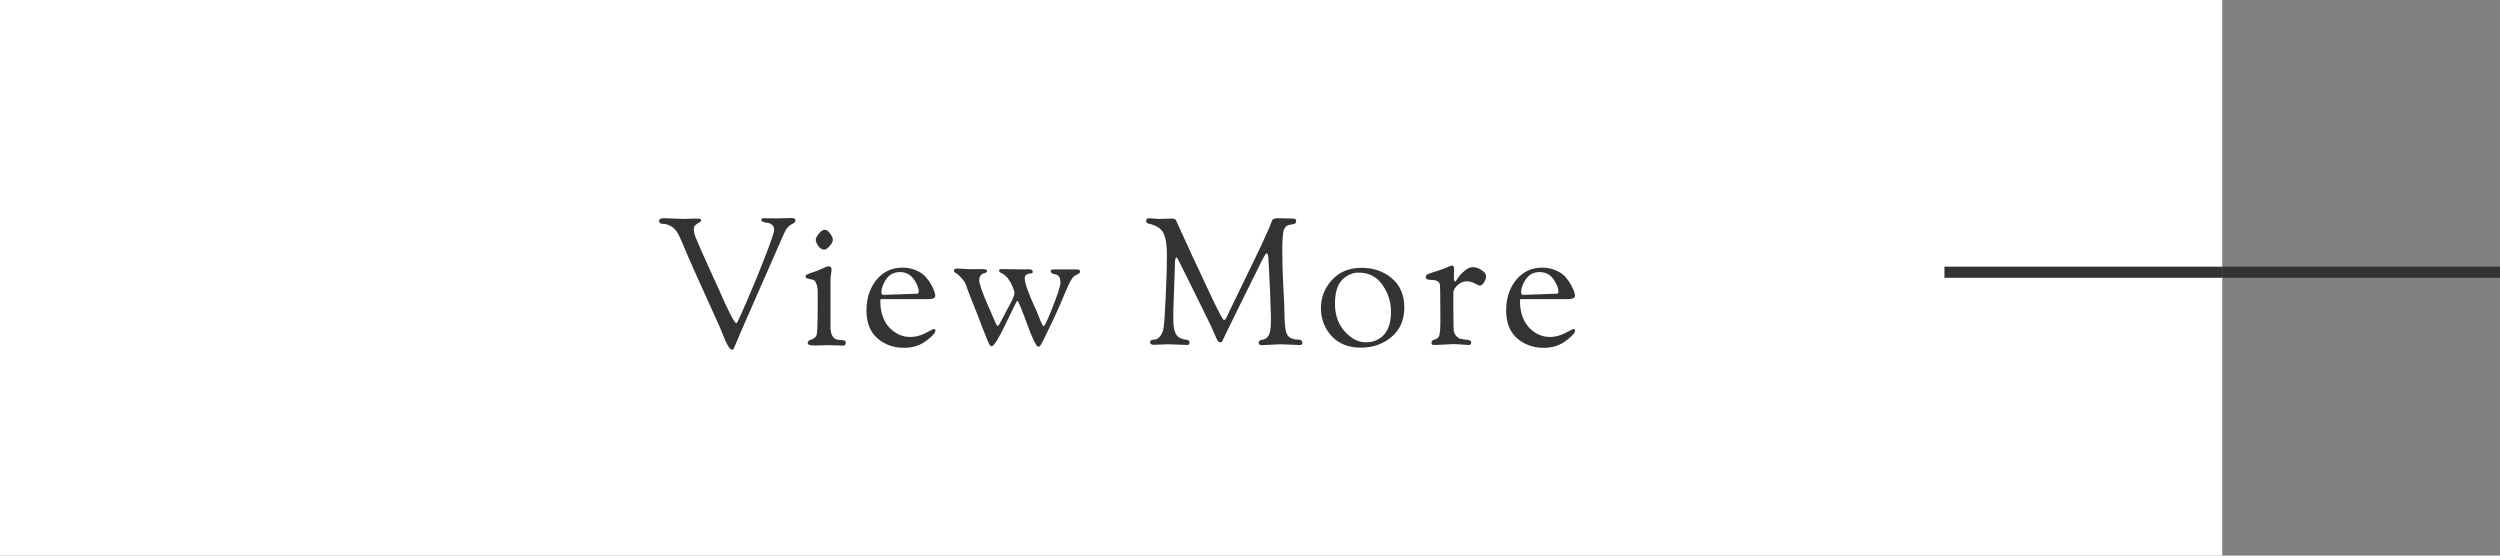 <svg xmlns="http://www.w3.org/2000/svg" width="225" height="50" viewBox="0 0 225 50" fill="none"><rect x="0" y="0" width="225" height="50" fill="#808080" stroke="none"/><rect width="200" height="50" fill="white"></rect><path d="M69.864 19.656L71.288 19.624C71.491 19.624 71.592 19.699 71.592 19.848C71.592 19.965 71.475 20.077 71.24 20.184C71.144 20.227 71.032 20.317 70.904 20.456C70.776 20.595 70.664 20.776 70.568 21L67 29.128C66.744 29.704 66.525 30.216 66.344 30.664C66.163 31.101 66.056 31.347 66.024 31.4C65.992 31.453 65.949 31.48 65.896 31.48C65.704 31.48 65.464 31.123 65.176 30.408C64.899 29.693 64.451 28.669 63.832 27.336C63.224 26.003 62.755 24.963 62.424 24.216C62.093 23.469 61.853 22.92 61.704 22.568C61.565 22.216 61.432 21.901 61.304 21.624C61.112 21.165 60.936 20.851 60.776 20.68C60.616 20.499 60.435 20.365 60.232 20.28C60.04 20.195 59.885 20.152 59.768 20.152C59.469 20.173 59.32 20.077 59.32 19.864C59.32 19.715 59.469 19.64 59.768 19.64L61.528 19.704L62.568 19.672C62.813 19.672 62.963 19.683 63.016 19.704C63.069 19.725 63.096 19.773 63.096 19.848C63.096 19.912 63.043 19.971 62.936 20.024C62.605 20.195 62.44 20.371 62.44 20.552C62.44 20.723 62.456 20.883 62.488 21.032C62.531 21.171 62.616 21.389 62.744 21.688C62.872 21.987 63 22.285 63.128 22.584C63.267 22.883 63.485 23.368 63.784 24.04C64.093 24.701 64.392 25.357 64.68 26.008C65.576 28.067 66.109 29.096 66.28 29.096C66.333 29.096 66.637 28.451 67.192 27.16C67.757 25.869 68.312 24.52 68.856 23.112C69.4 21.704 69.672 20.893 69.672 20.68C69.672 20.467 69.608 20.317 69.48 20.232C69.363 20.136 69.235 20.077 69.096 20.056C68.712 20.013 68.52 19.928 68.52 19.8C68.52 19.725 68.536 19.683 68.568 19.672C68.611 19.651 68.707 19.64 68.856 19.64L69.864 19.656ZM74.473 31.064L73.337 31.096C72.91 31.096 72.697 31.027 72.697 30.888C72.697 30.739 72.777 30.637 72.937 30.584C72.947 30.584 72.969 30.579 73.001 30.568C73.246 30.483 73.406 30.355 73.481 30.184C73.555 30.013 73.593 29.187 73.593 27.704V26.296C73.593 25.987 73.555 25.741 73.481 25.56C73.406 25.379 73.337 25.267 73.273 25.224C73.209 25.181 73.097 25.149 72.937 25.128C72.787 25.096 72.675 25.069 72.601 25.048C72.537 25.016 72.505 24.973 72.505 24.92C72.505 24.856 72.515 24.808 72.537 24.776C72.569 24.744 72.622 24.712 72.697 24.68C72.782 24.637 72.867 24.6 72.953 24.568C73.251 24.483 73.497 24.397 73.689 24.312C73.881 24.227 74.025 24.163 74.121 24.12C74.227 24.077 74.297 24.045 74.329 24.024C74.403 23.992 74.494 23.976 74.601 23.976C74.761 23.976 74.841 24.077 74.841 24.28L74.745 25.048V29.432C74.745 29.752 74.793 30.003 74.889 30.184C74.995 30.365 75.102 30.477 75.209 30.52C75.326 30.563 75.459 30.589 75.609 30.6C75.758 30.611 75.854 30.616 75.897 30.616C76.046 30.637 76.121 30.712 76.121 30.84C76.121 31.021 76.03 31.112 75.849 31.112L75.609 31.096L74.473 31.064ZM74.201 22.472C73.987 22.472 73.801 22.36 73.641 22.136C73.491 21.912 73.417 21.731 73.417 21.592C73.417 21.443 73.507 21.256 73.689 21.032C73.881 20.797 74.057 20.68 74.217 20.68C74.387 20.68 74.553 20.792 74.713 21.016C74.873 21.229 74.953 21.421 74.953 21.592C74.953 21.763 74.851 21.955 74.649 22.168C74.446 22.371 74.297 22.472 74.201 22.472ZM81.358 31.304C80.419 31.304 79.619 31.016 78.957 30.44C78.307 29.864 77.981 29.032 77.981 27.944C77.981 26.845 78.28 25.928 78.877 25.192C79.486 24.456 80.269 24.088 81.23 24.088C81.677 24.088 82.083 24.168 82.445 24.328C82.819 24.488 83.107 24.685 83.309 24.92C83.512 25.144 83.683 25.384 83.822 25.64C84.056 26.077 84.174 26.408 84.174 26.632C84.174 26.824 83.955 26.92 83.517 26.92H79.406C79.32 26.92 79.267 26.931 79.246 26.952C79.235 26.963 79.23 27.011 79.23 27.096C79.23 28.099 79.496 28.888 80.029 29.464C80.573 30.04 81.208 30.328 81.933 30.328C82.382 30.328 82.835 30.211 83.293 29.976C83.763 29.731 84.008 29.608 84.029 29.608C84.136 29.608 84.189 29.656 84.189 29.752C84.189 29.88 84.072 30.056 83.838 30.28C83.603 30.493 83.379 30.669 83.165 30.808C82.653 31.139 82.051 31.304 81.358 31.304ZM79.534 26.536L82.35 26.44C82.499 26.44 82.59 26.429 82.621 26.408C82.664 26.376 82.686 26.323 82.686 26.248C82.686 25.928 82.536 25.555 82.237 25.128C81.939 24.701 81.523 24.488 80.99 24.488C80.456 24.488 80.046 24.701 79.757 25.128C79.469 25.544 79.326 25.939 79.326 26.312C79.326 26.461 79.395 26.536 79.534 26.536ZM92.096 24.248L92.592 24.232C92.827 24.232 92.944 24.307 92.944 24.456C92.944 24.531 92.928 24.573 92.896 24.584C92.832 24.605 92.768 24.616 92.704 24.616C92.384 24.637 92.224 24.787 92.224 25.064C92.224 25.459 92.539 26.349 93.168 27.736C93.254 27.907 93.355 28.141 93.472 28.44C93.707 29.048 93.856 29.352 93.92 29.352C94.027 29.352 94.304 28.771 94.752 27.608C95.211 26.435 95.44 25.709 95.44 25.432C95.44 25.155 95.392 24.968 95.296 24.872C95.211 24.765 95.115 24.707 95.008 24.696C94.71 24.653 94.56 24.547 94.56 24.376C94.56 24.291 94.672 24.248 94.896 24.248H96.736C96.939 24.248 97.067 24.259 97.12 24.28C97.174 24.301 97.2 24.36 97.2 24.456C97.2 24.552 97.11 24.637 96.928 24.712C96.758 24.776 96.619 24.883 96.512 25.032C96.406 25.181 96.31 25.347 96.224 25.528C96.139 25.699 96.043 25.912 95.936 26.168C95.616 26.968 95.216 27.875 94.736 28.888C94.256 29.901 93.99 30.456 93.936 30.552C93.894 30.648 93.835 30.76 93.76 30.888C93.654 31.101 93.552 31.208 93.456 31.208C93.275 31.208 92.934 30.52 92.432 29.144C91.931 27.757 91.638 27.064 91.552 27.064C91.52 27.064 91.179 27.747 90.528 29.112C89.878 30.477 89.451 31.16 89.248 31.16C89.163 31.16 89.083 31.085 89.008 30.936C88.934 30.787 88.726 30.275 88.384 29.4C88.054 28.525 87.782 27.827 87.568 27.304C87.355 26.771 87.2 26.376 87.104 26.12C87.019 25.853 86.955 25.667 86.912 25.56C86.763 25.261 86.512 24.963 86.16 24.664C86.118 24.621 86.07 24.589 86.016 24.568C85.963 24.536 85.926 24.515 85.904 24.504C85.872 24.472 85.856 24.419 85.856 24.344C85.856 24.227 85.958 24.168 86.16 24.168L87.296 24.232L88.08 24.216C88.4 24.216 88.603 24.227 88.688 24.248C88.784 24.259 88.832 24.307 88.832 24.392C88.832 24.477 88.774 24.536 88.656 24.568C88.304 24.643 88.128 24.856 88.128 25.208C88.128 25.549 88.427 26.392 89.024 27.736C89.099 27.885 89.2 28.12 89.328 28.44C89.456 28.749 89.558 28.979 89.632 29.128C89.707 29.267 89.766 29.336 89.808 29.336C89.851 29.336 89.984 29.123 90.208 28.696C90.443 28.259 90.598 27.96 90.672 27.8C90.758 27.64 90.822 27.523 90.864 27.448C90.907 27.363 90.955 27.272 91.008 27.176C91.062 27.069 91.099 26.995 91.12 26.952C91.142 26.899 91.163 26.84 91.184 26.776C91.216 26.712 91.238 26.669 91.248 26.648C91.259 26.616 91.27 26.579 91.28 26.536C91.291 26.483 91.296 26.44 91.296 26.408V26.296C91.296 26.221 91.243 26.061 91.136 25.816C91.04 25.571 90.934 25.368 90.816 25.208C90.71 25.037 90.592 24.899 90.464 24.792C90.336 24.685 90.24 24.621 90.176 24.6C90.006 24.536 89.92 24.456 89.92 24.36C89.92 24.264 90 24.216 90.16 24.216L92.096 24.248ZM103.839 31.032C103.615 31.032 103.503 30.947 103.503 30.776C103.503 30.637 103.663 30.563 103.983 30.552C104.101 30.541 104.234 30.456 104.383 30.296C104.533 30.125 104.639 29.901 104.703 29.624C104.767 29.347 104.837 28.397 104.911 26.776C104.986 25.155 105.023 23.885 105.023 22.968C105.023 22.04 104.917 21.373 104.703 20.968C104.501 20.563 104.053 20.28 103.359 20.12C103.221 20.088 103.151 20.008 103.151 19.88C103.151 19.72 103.247 19.64 103.439 19.64L104.287 19.704L105.487 19.672C105.69 19.672 105.818 19.747 105.871 19.896C105.999 20.173 106.229 20.675 106.559 21.4C106.89 22.115 107.151 22.685 107.343 23.112C107.546 23.539 107.802 24.083 108.111 24.744C108.421 25.405 108.671 25.944 108.863 26.36C109.055 26.765 109.253 27.176 109.455 27.592C109.669 28.008 109.829 28.317 109.935 28.52C110.053 28.712 110.127 28.808 110.159 28.808C110.191 28.808 110.223 28.792 110.255 28.76C110.298 28.717 110.335 28.664 110.367 28.6C110.41 28.536 110.442 28.472 110.463 28.408C110.495 28.344 110.533 28.264 110.575 28.168C110.629 28.061 110.666 27.981 110.687 27.928L112.751 23.672C113.317 22.52 113.695 21.715 113.887 21.256L114.255 20.456C114.287 20.371 114.309 20.307 114.319 20.264C114.341 20.211 114.357 20.173 114.367 20.152C114.378 20.12 114.389 20.093 114.399 20.072C114.41 20.051 114.426 20.003 114.447 19.928C114.479 19.853 114.511 19.8 114.543 19.768C114.629 19.683 114.783 19.64 115.007 19.64L116.383 19.672C116.565 19.672 116.655 19.741 116.655 19.88C116.655 19.987 116.618 20.067 116.543 20.12C116.479 20.163 116.325 20.2 116.079 20.232C115.845 20.264 115.674 20.397 115.567 20.632C115.461 20.867 115.407 21.512 115.407 22.568C115.407 23.613 115.439 24.723 115.503 25.896C115.567 27.059 115.599 27.789 115.599 28.088C115.599 29.155 115.685 29.837 115.855 30.136C116.026 30.424 116.383 30.568 116.927 30.568C117.002 30.568 117.066 30.595 117.119 30.648C117.183 30.701 117.215 30.749 117.215 30.792C117.215 30.963 117.157 31.048 117.039 31.048H116.863L115.231 30.984C115.231 30.984 114.677 31.011 113.567 31.064C113.375 31.064 113.279 30.989 113.279 30.84C113.279 30.68 113.423 30.584 113.711 30.552C113.818 30.541 113.93 30.477 114.047 30.36C114.175 30.232 114.261 30.056 114.303 29.832C114.357 29.597 114.383 29.277 114.383 28.872C114.383 28.467 114.373 28.024 114.351 27.544C114.341 27.064 114.325 26.6 114.303 26.152C114.282 25.693 114.261 25.267 114.239 24.872C114.218 24.467 114.202 24.136 114.191 23.88L114.159 23.496C114.159 23.037 114.111 22.808 114.015 22.808C113.983 22.808 113.951 22.824 113.919 22.856C113.898 22.888 113.877 22.915 113.855 22.936C113.834 22.957 113.813 22.995 113.791 23.048C113.77 23.091 113.749 23.128 113.727 23.16C113.706 23.192 113.679 23.24 113.647 23.304C113.615 23.357 113.589 23.405 113.567 23.448L113.487 23.624C113.445 23.699 113.413 23.763 113.391 23.816L111.167 28.312C110.911 28.835 110.661 29.347 110.415 29.848C110.181 30.349 110.042 30.637 109.999 30.712C109.957 30.776 109.893 30.808 109.807 30.808C109.733 30.808 109.663 30.765 109.599 30.68C109.535 30.584 109.439 30.381 109.311 30.072C109.183 29.763 109.071 29.507 108.975 29.304C107.023 25.336 106.026 23.325 105.983 23.272C105.941 23.208 105.903 23.176 105.871 23.176C105.786 23.176 105.743 23.389 105.743 23.816L105.599 28.04V28.76C105.599 29.635 105.775 30.173 106.127 30.376C106.309 30.483 106.485 30.541 106.655 30.552C106.922 30.584 107.055 30.659 107.055 30.776C107.055 30.883 107.039 30.957 107.007 31C106.975 31.032 106.911 31.048 106.815 31.048L105.151 30.984L103.839 31.032ZM122.452 31.288C121.364 31.288 120.495 30.941 119.844 30.248C119.204 29.544 118.884 28.707 118.884 27.736C118.884 26.765 119.215 25.917 119.876 25.192C120.548 24.467 121.428 24.104 122.516 24.104C123.615 24.104 124.532 24.419 125.268 25.048C126.015 25.677 126.388 26.552 126.388 27.672C126.388 28.792 126.004 29.677 125.236 30.328C124.479 30.968 123.551 31.288 122.452 31.288ZM122.276 24.536C121.721 24.536 121.225 24.755 120.788 25.192C120.361 25.629 120.148 26.349 120.148 27.352C120.148 28.355 120.441 29.181 121.028 29.832C121.615 30.483 122.244 30.808 122.916 30.808C123.599 30.808 124.148 30.579 124.564 30.12C124.98 29.651 125.188 28.968 125.188 28.072C125.188 27.176 124.932 26.365 124.42 25.64C123.908 24.904 123.193 24.536 122.276 24.536ZM128.802 25.192L128.626 25.176C128.423 25.176 128.322 25.091 128.322 24.92C128.322 24.803 128.391 24.717 128.53 24.664C128.679 24.6 128.946 24.509 129.33 24.392C129.725 24.264 130.034 24.152 130.258 24.056C130.482 23.949 130.615 23.896 130.658 23.896C130.797 23.896 130.866 24.003 130.866 24.216L130.85 24.648C130.85 25.032 130.861 25.245 130.882 25.288C130.914 25.32 130.941 25.336 130.962 25.336C130.994 25.336 131.079 25.229 131.218 25.016C131.357 24.803 131.554 24.589 131.81 24.376C132.066 24.152 132.317 24.04 132.562 24.04C132.818 24.04 133.079 24.131 133.346 24.312C133.613 24.483 133.746 24.659 133.746 24.84C133.746 25.011 133.703 25.171 133.618 25.32C133.469 25.576 133.33 25.704 133.202 25.704C133.117 25.704 132.962 25.64 132.738 25.512C132.525 25.384 132.274 25.32 131.986 25.32C131.698 25.32 131.426 25.437 131.17 25.672C130.925 25.907 130.802 26.12 130.802 26.312V27.976L130.818 29.368L130.834 29.656C130.834 29.88 130.909 30.072 131.058 30.232C131.207 30.392 131.346 30.483 131.474 30.504C131.613 30.525 131.73 30.541 131.826 30.552C131.922 30.563 131.997 30.573 132.05 30.584C132.103 30.584 132.162 30.595 132.226 30.616C132.343 30.637 132.402 30.717 132.402 30.856C132.402 30.984 132.338 31.048 132.21 31.048L130.85 30.968L129.186 31.048C128.994 31.048 128.887 31.027 128.866 30.984C128.845 30.941 128.834 30.899 128.834 30.856C128.834 30.717 128.903 30.627 129.042 30.584C129.319 30.52 129.485 30.387 129.538 30.184C129.602 29.971 129.634 29.523 129.634 28.84L129.618 26.264L129.602 25.784C129.602 25.667 129.586 25.571 129.554 25.496C129.469 25.293 129.218 25.192 128.802 25.192ZM138.93 31.304C137.991 31.304 137.191 31.016 136.53 30.44C135.879 29.864 135.554 29.032 135.554 27.944C135.554 26.845 135.853 25.928 136.45 25.192C137.058 24.456 137.842 24.088 138.802 24.088C139.25 24.088 139.655 24.168 140.018 24.328C140.391 24.488 140.679 24.685 140.882 24.92C141.085 25.144 141.255 25.384 141.394 25.64C141.629 26.077 141.746 26.408 141.746 26.632C141.746 26.824 141.527 26.92 141.09 26.92H136.978C136.893 26.92 136.839 26.931 136.818 26.952C136.807 26.963 136.802 27.011 136.802 27.096C136.802 28.099 137.069 28.888 137.602 29.464C138.146 30.04 138.781 30.328 139.506 30.328C139.954 30.328 140.407 30.211 140.866 29.976C141.335 29.731 141.581 29.608 141.602 29.608C141.709 29.608 141.762 29.656 141.762 29.752C141.762 29.88 141.645 30.056 141.41 30.28C141.175 30.493 140.951 30.669 140.738 30.808C140.226 31.139 139.623 31.304 138.93 31.304ZM137.106 26.536L139.922 26.44C140.071 26.44 140.162 26.429 140.194 26.408C140.237 26.376 140.258 26.323 140.258 26.248C140.258 25.928 140.109 25.555 139.81 25.128C139.511 24.701 139.095 24.488 138.562 24.488C138.029 24.488 137.618 24.701 137.33 25.128C137.042 25.544 136.898 25.939 136.898 26.312C136.898 26.461 136.967 26.536 137.106 26.536Z" fill="#333333"></path><line x1="200" y1="24.5" x2="225" y2="24.5" stroke="#333333"></line><line x1="175" y1="24.5" x2="200" y2="24.5" stroke="#333333"></line></svg>